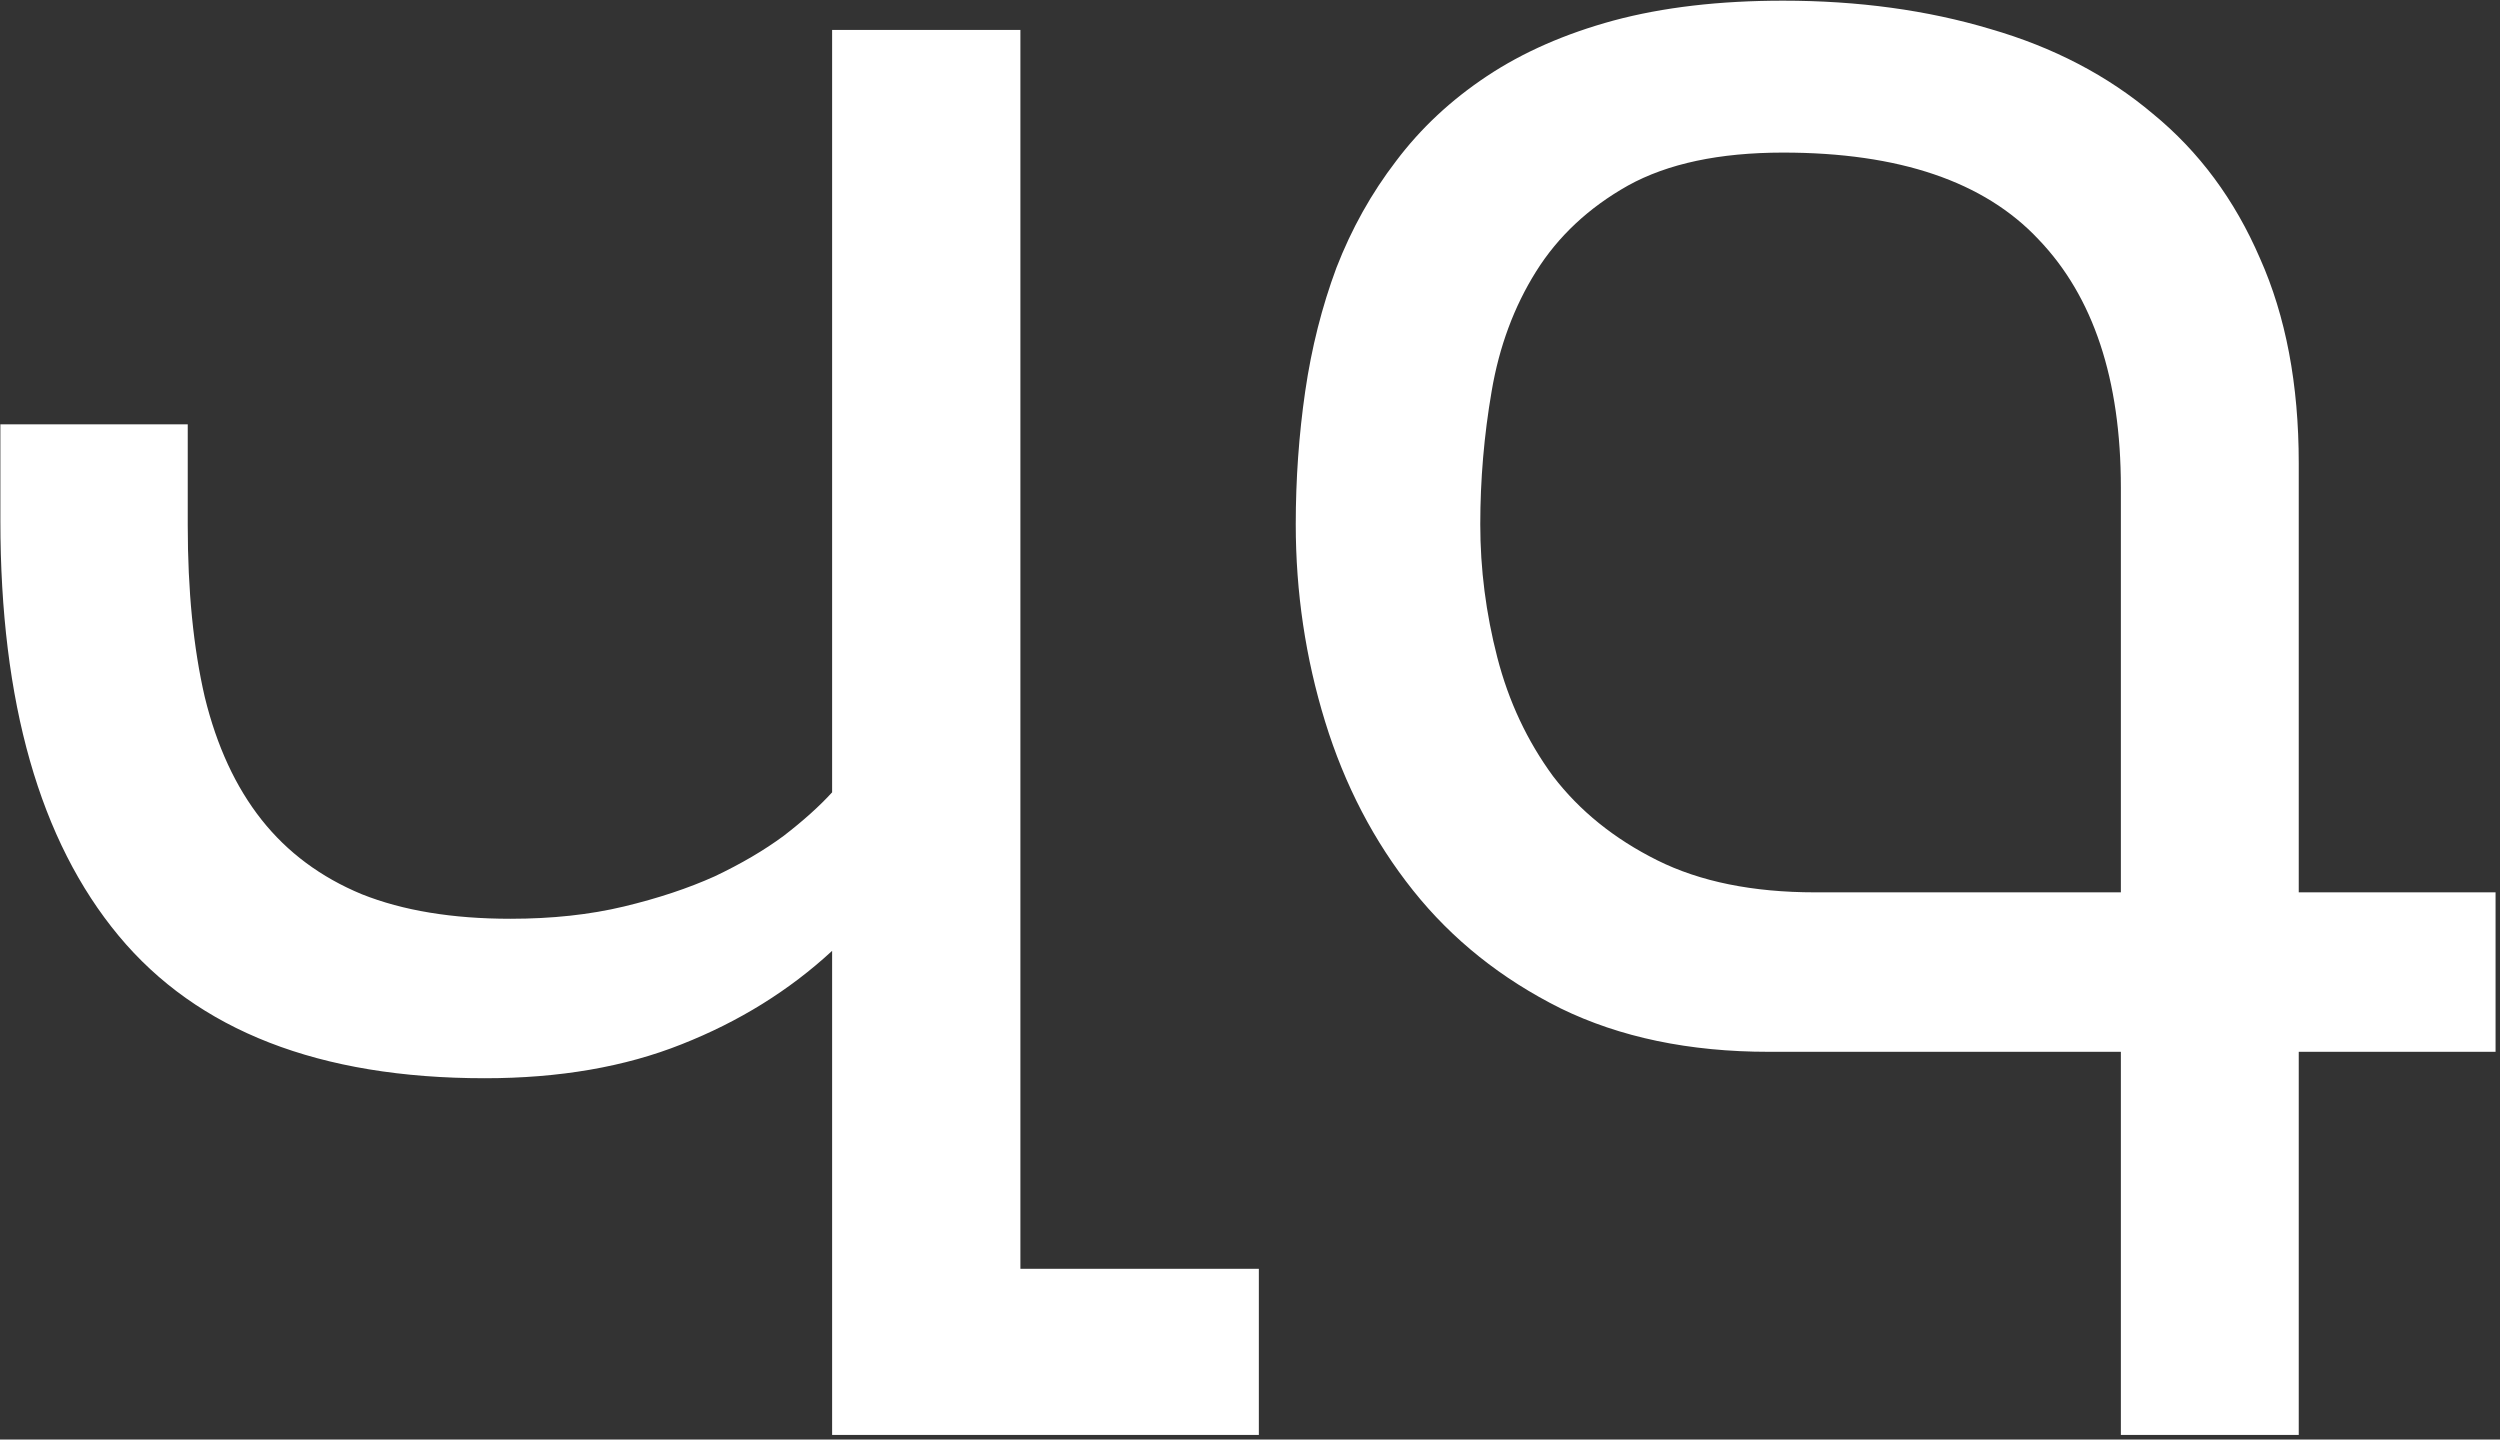 <?xml version="1.0" encoding="UTF-8"?> <svg xmlns="http://www.w3.org/2000/svg" width="488" height="281" viewBox="0 0 488 281" fill="none"><rect x="0" y="0" width="488" height="281" fill="#333333" stroke="none"/> <g clip-path="url(#clip0_1214_2)"> <path d="M162.429 280.093V185.606C154.055 193.342 144.266 199.42 133.06 203.84C121.976 208.261 109.171 210.471 94.642 210.471C62.382 210.471 38.555 201.2 23.162 182.659C7.77 164.118 0.074 137.104 0.074 101.618V82.831H36.647V102.538C36.647 115.309 37.754 126.483 39.97 136.06C42.31 145.638 46.003 153.619 51.05 160.004C56.101 166.389 62.626 171.24 70.63 174.555C78.635 177.747 88.302 179.344 99.63 179.344C107.757 179.344 115.145 178.546 121.791 176.949C128.441 175.353 134.352 173.389 139.525 171.055C144.695 168.6 149.192 165.96 153.006 163.135C156.824 160.189 159.966 157.364 162.429 154.663V5.842H199.182V247.676H245.727V280.093H162.429ZM413.993 280.093V205.314H345.283C329.768 205.314 316.224 202.491 304.649 196.841C293.074 191.07 283.47 183.396 275.834 173.818C268.199 164.24 262.475 153.251 258.658 140.849C254.84 128.448 252.931 115.616 252.931 102.354C252.931 93.514 253.547 84.857 254.777 76.385C256.01 67.912 258.041 59.869 260.873 52.256C263.827 44.643 267.707 37.706 272.511 31.443C277.311 25.058 283.223 19.532 290.242 14.867C297.261 10.201 305.509 6.578 314.991 4C324.595 1.421 335.616 0.132 348.056 0.132C362.707 0.132 376.187 1.974 388.501 5.657C400.815 9.218 411.405 14.744 420.27 22.234C429.261 29.602 436.217 38.995 441.143 50.414C446.19 61.711 448.715 75.034 448.715 90.382V174.186H487.134V205.314H448.715V280.093H413.993ZM413.993 95.171C413.993 74.051 408.635 57.904 397.92 46.731C387.331 35.434 370.708 29.785 348.056 29.785C335.616 29.785 325.518 31.934 317.764 36.232C310.128 40.53 304.154 46.117 299.845 52.993C295.536 59.869 292.645 67.666 291.165 76.385C289.688 84.98 288.949 93.636 288.949 102.354C288.949 111.072 290.053 119.729 292.272 128.324C294.488 136.92 298.121 144.656 303.168 151.532C308.341 158.285 315.117 163.749 323.487 167.924C331.858 172.099 342.144 174.186 354.333 174.186H413.993V95.171Z" fill="white"></path> </g> <defs> <clipPath id="clip0_1214_2"> <rect width="488" height="281" fill="white"></rect> </clipPath> </defs> </svg> 